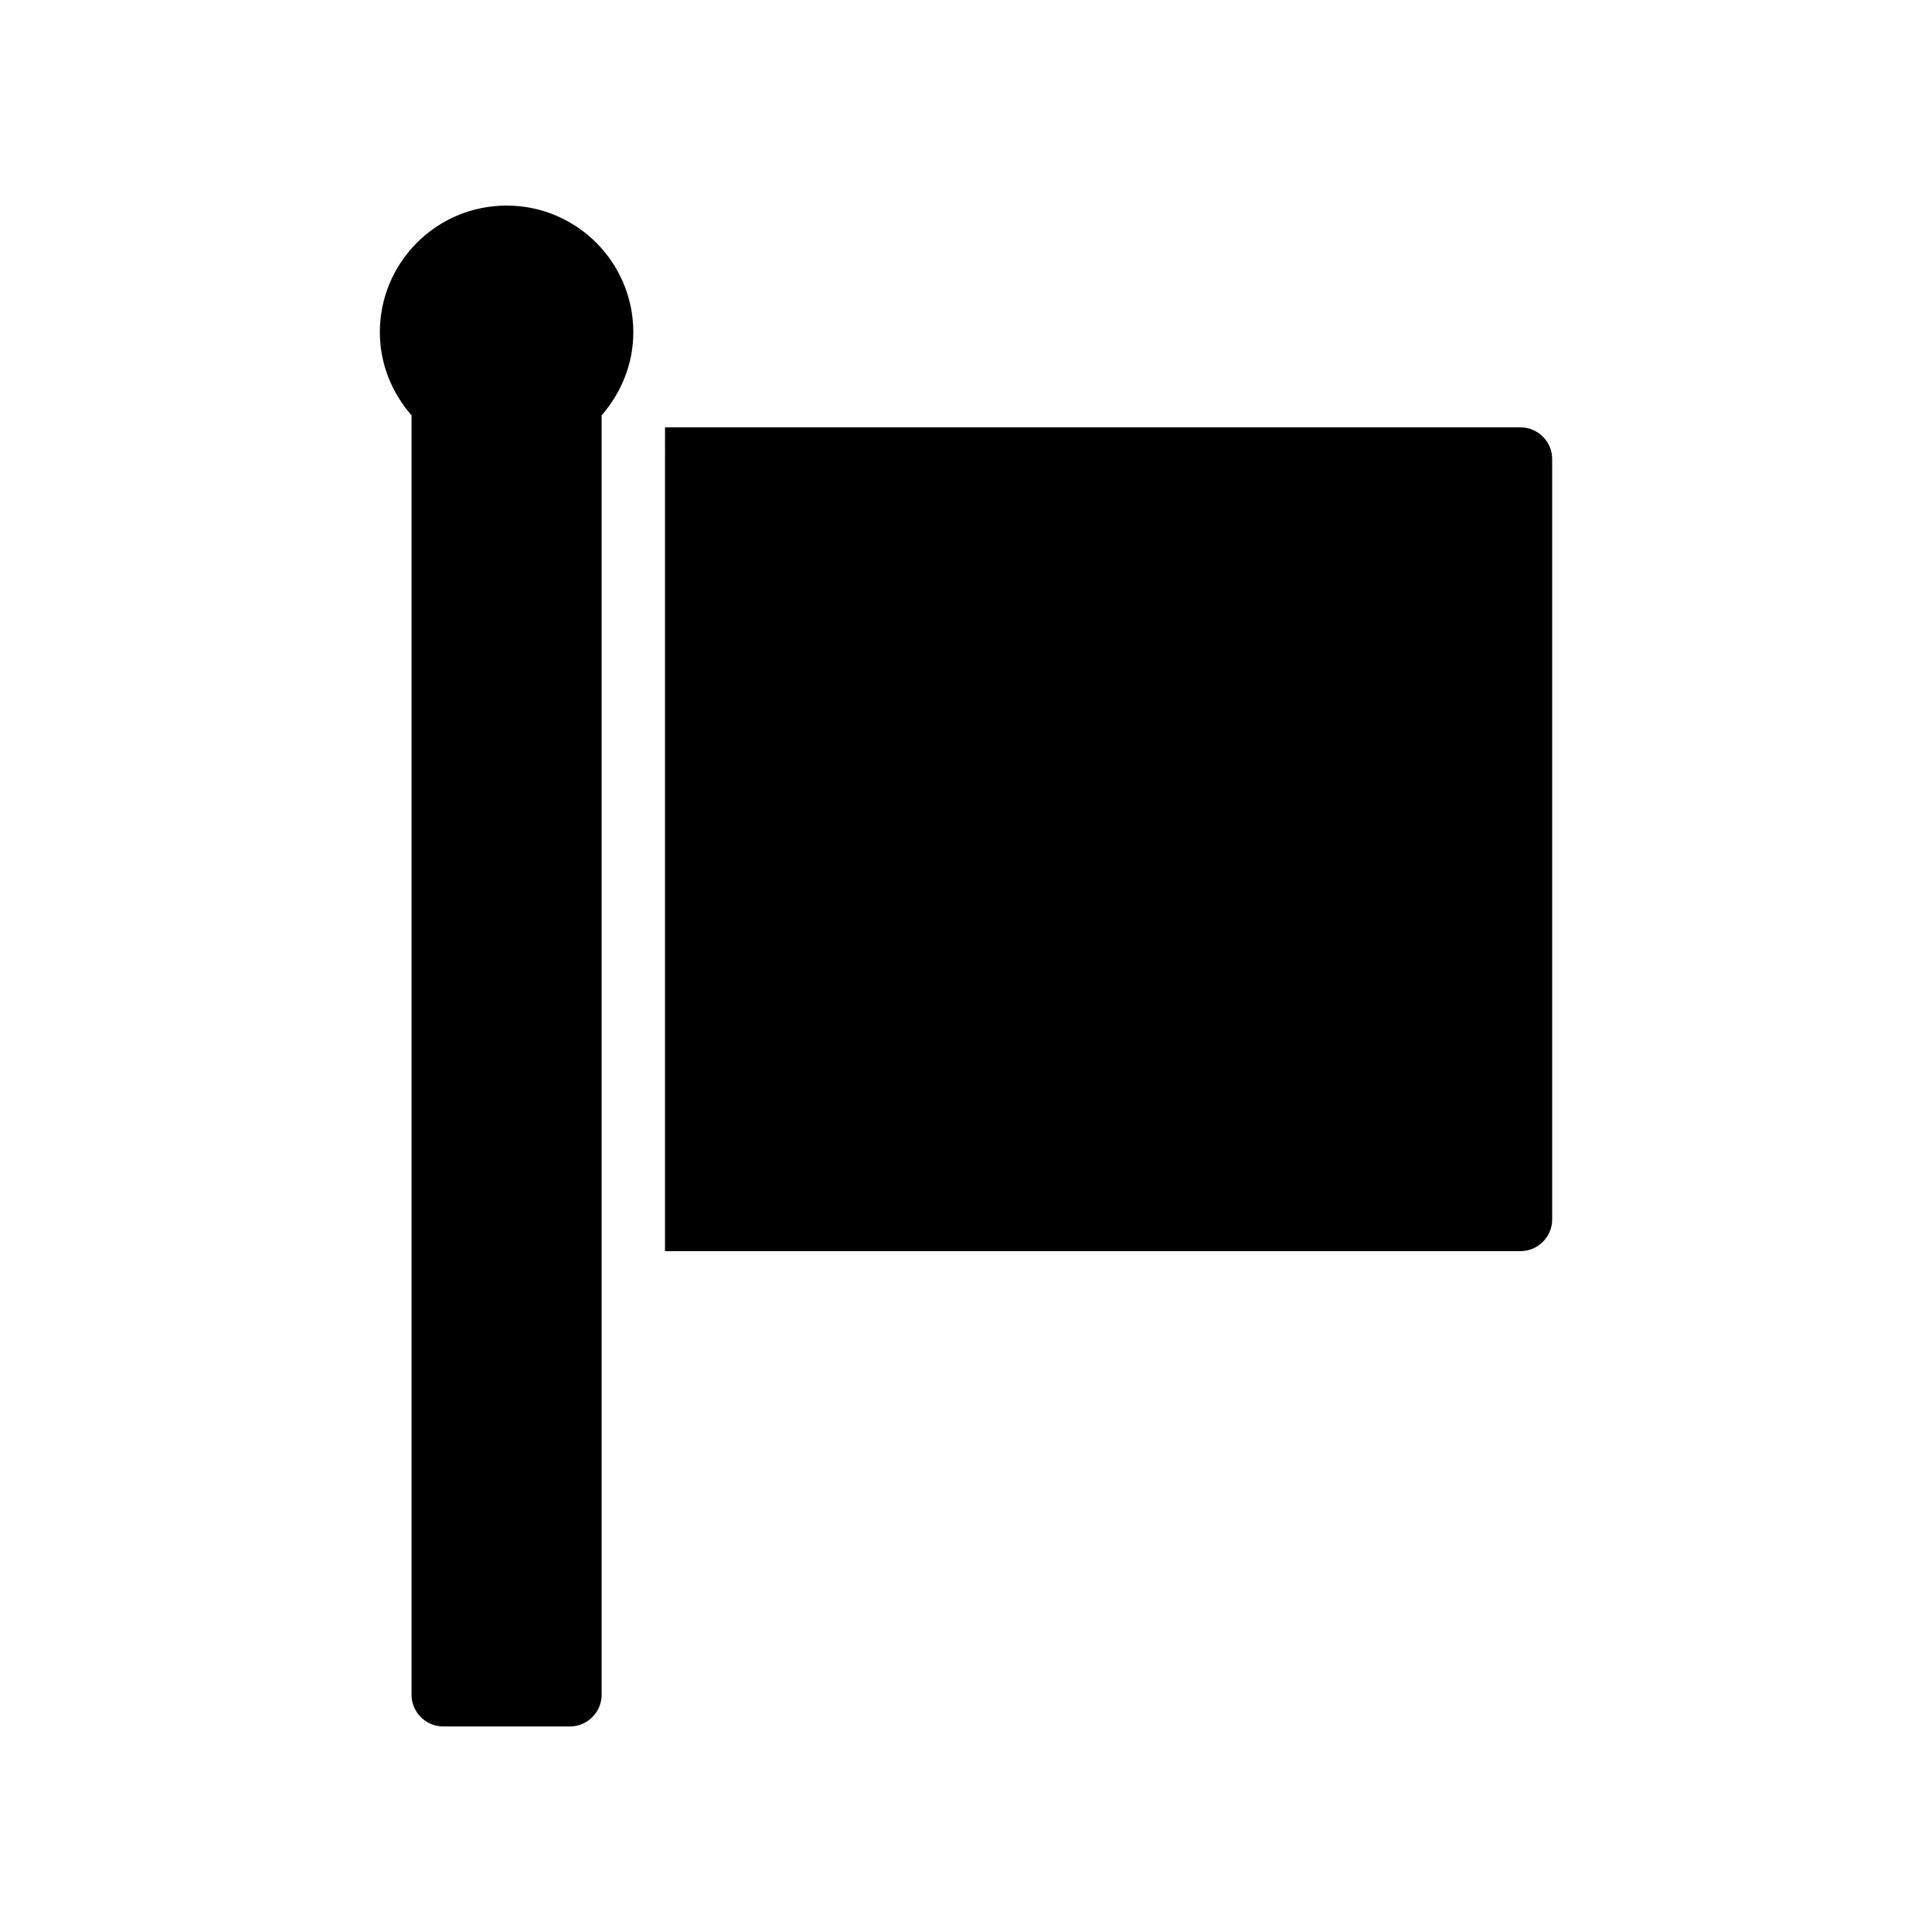 <?xml version="1.0" encoding="UTF-8"?>
<!-- Uploaded to: ICON Repo, www.svgrepo.com, Generator: ICON Repo Mixer Tools -->
<svg fill="#000000" width="800px" height="800px" version="1.1" viewBox="144 144 512 512" xmlns="http://www.w3.org/2000/svg">
 <g>
  <path d="m555.34 265.65v201.52c0 4.617-3.777 8.398-8.398 8.398h-226.71l0.004-218.32h226.71c4.617 0 8.395 3.777 8.395 8.395z"/>
  <path d="m278.25 198.48c-18.559 0-33.586 15.031-33.586 33.586 0 8.48 3.273 16.121 8.398 22l-0.004 339.06c0 4.617 3.777 8.398 8.398 8.398h33.586c4.617 0 8.398-3.777 8.398-8.398l-0.004-339.06c5.121-5.879 8.398-13.52 8.398-22 0-18.559-15.031-33.586-33.586-33.586z"/>
 </g>
</svg>